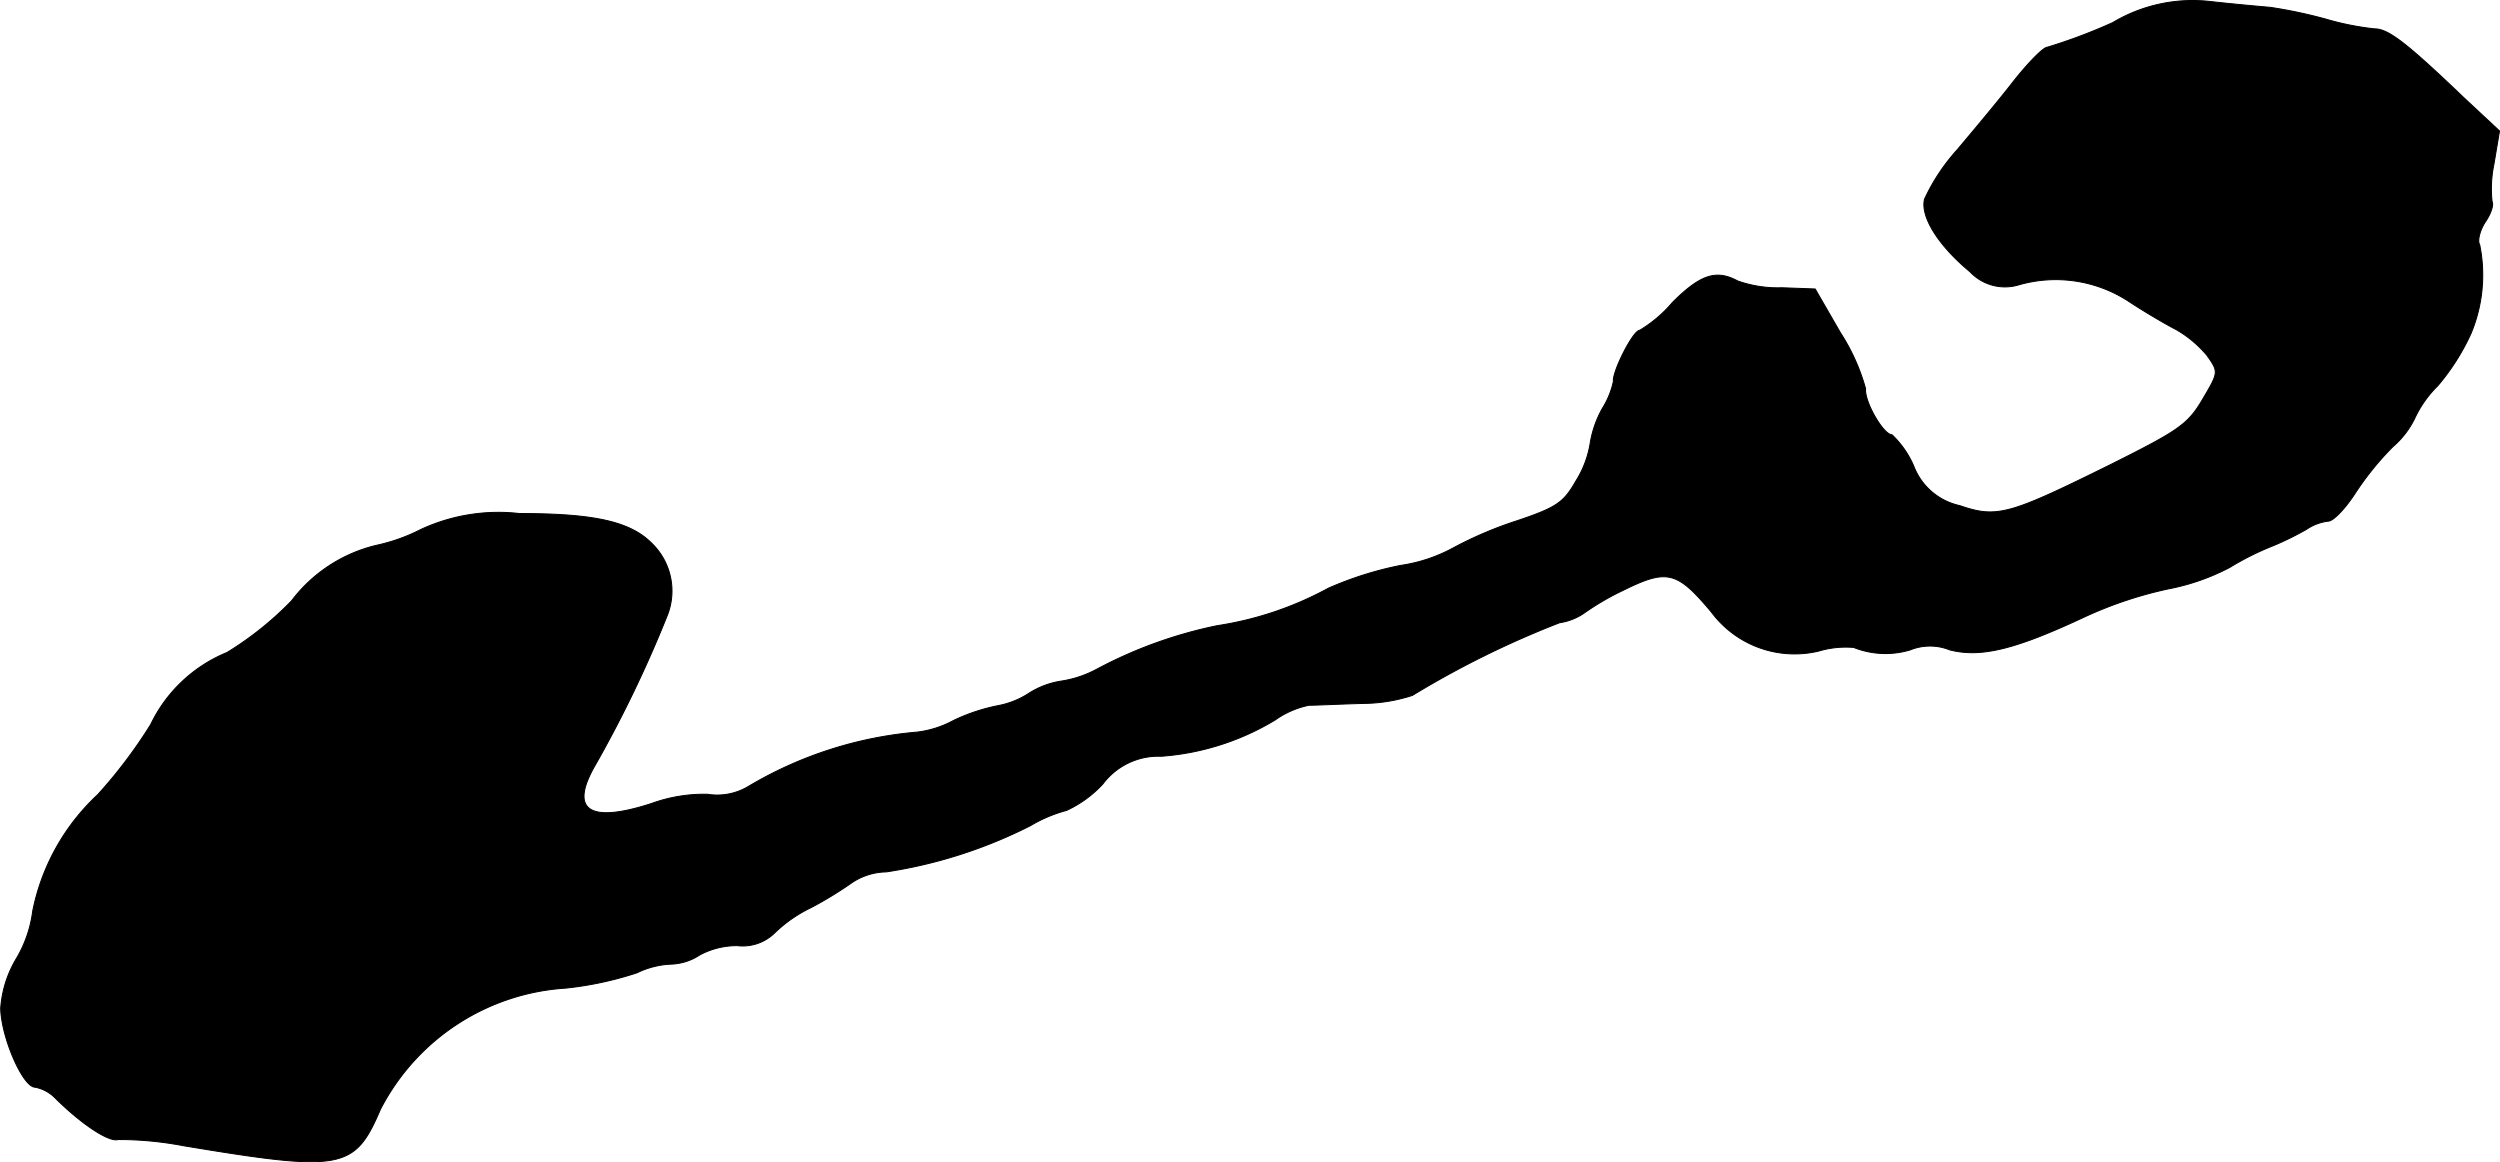 <?xml version="1.0" encoding="UTF-8"?>
<svg xmlns="http://www.w3.org/2000/svg"
     version="1.1"
     width="8.679mm"
     height="4.035mm"
     viewBox="0 0 24.601 11.439">
   <defs>
      <style type="text/css"><![CDATA[
      .a {
        stroke: #000;
        stroke-linecap: round;
        stroke-linejoin: round;
        stroke-width: 0.01px;
      }
    ]]></style>
   </defs>
   <path class="a"
         d="M20.792.222a5.301,5.301,0,0,1-.642.242c-.042,0-.188.151-.333.333-.145.188-.4.491-.557.678a1.931,1.931,0,0,0-.321.485c-.042.17.133.454.448.715a.472.472,0,0,0,.485.127,1.313,1.313,0,0,1,1.066.157c.164.109.382.236.478.285a1.128,1.128,0,0,1,.303.254c.115.164.115.164-.042.43-.145.248-.236.309-.902.642-1.005.497-1.121.533-1.49.406a.627.627,0,0,1-.454-.394.94.94,0,0,0-.212-.303c-.085,0-.273-.327-.26-.454a1.99,1.99,0,0,0-.248-.551l-.248-.43-.327-.012a1.187,1.187,0,0,1-.436-.067c-.212-.115-.369-.061-.642.212a1.295,1.295,0,0,1-.321.273c-.067,0-.273.412-.26.503a.826.826,0,0,1-.109.267,1.046,1.046,0,0,0-.121.351.995.995,0,0,1-.139.363c-.121.212-.188.26-.588.394a3.769,3.769,0,0,0-.624.267,1.551,1.551,0,0,1-.515.17,3.411,3.411,0,0,0-.709.224,3.333,3.333,0,0,1-1.096.369,4.381,4.381,0,0,0-1.187.43,1.082,1.082,0,0,1-.345.115.822.822,0,0,0-.321.121.835.835,0,0,1-.303.121,1.842,1.842,0,0,0-.436.145,1.007,1.007,0,0,1-.357.115,3.888,3.888,0,0,0-1.66.533.597.597,0,0,1-.406.079,1.519,1.519,0,0,0-.551.091c-.618.2-.812.067-.551-.382a12.016,12.016,0,0,0,.703-1.46.653.653,0,0,0-.151-.721c-.212-.212-.563-.291-1.302-.291a1.816,1.816,0,0,0-.969.157,1.783,1.783,0,0,1-.442.157,1.476,1.476,0,0,0-.83.545,3.247,3.247,0,0,1-.636.509,1.437,1.437,0,0,0-.751.709,4.8,4.8,0,0,1-.521.69A2.136,2.136,0,0,0,.32,8.968a1.219,1.219,0,0,1-.157.46A1.096,1.096,0,0,0,.005,9.925c.006.285.218.775.339.775a.381.381,0,0,1,.194.103c.254.254.533.442.624.412a3.396,3.396,0,0,1,.642.061c1.563.26,1.684.236,1.938-.357A2.208,2.208,0,0,1,5.565,9.725a3.351,3.351,0,0,0,.703-.151A.847.847,0,0,1,6.601,9.489a.547.547,0,0,0,.285-.091.77.77,0,0,1,.369-.091.45.45,0,0,0,.369-.127A1.355,1.355,0,0,1,7.982,8.932a3.787,3.787,0,0,0,.388-.236.624.624,0,0,1,.351-.115,4.685,4.685,0,0,0,1.417-.454,1.411,1.411,0,0,1,.357-.151,1.129,1.129,0,0,0,.357-.26.684.684,0,0,1,.575-.273,2.52,2.52,0,0,0,1.121-.357.879.879,0,0,1,.333-.145c.073,0,.309-.012.533-.018a1.592,1.592,0,0,0,.485-.079,9.166,9.166,0,0,1,1.448-.715.577.577,0,0,0,.236-.091,2.622,2.622,0,0,1,.394-.23c.43-.212.527-.188.866.218a1.02,1.02,0,0,0,1.054.382.931.931,0,0,1,.345-.036.843.843,0,0,0,.557.024.518.518,0,0,1,.388,0c.309.079.648-.006,1.333-.327a3.925,3.925,0,0,1,.818-.273,2.181,2.181,0,0,0,.606-.212,2.769,2.769,0,0,1,.424-.212,2.865,2.865,0,0,0,.333-.164.483.483,0,0,1,.212-.079c.048,0,.164-.121.26-.267a2.875,2.875,0,0,1,.376-.466.867.867,0,0,0,.212-.273,1.097,1.097,0,0,1,.23-.327,2.212,2.212,0,0,0,.327-.515,1.494,1.494,0,0,0,.085-.872c-.024-.036,0-.139.055-.224.055-.079.085-.17.067-.2a1.188,1.188,0,0,1,.018-.369l.055-.327-.357-.333c-.563-.539-.739-.672-.872-.672a2.741,2.741,0,0,1-.484-.097,4.728,4.728,0,0,0-.545-.115C22.24.064,21.98.04,21.761.016A1.532,1.532,0,0,0,20.792.222Z"/>
</svg>
